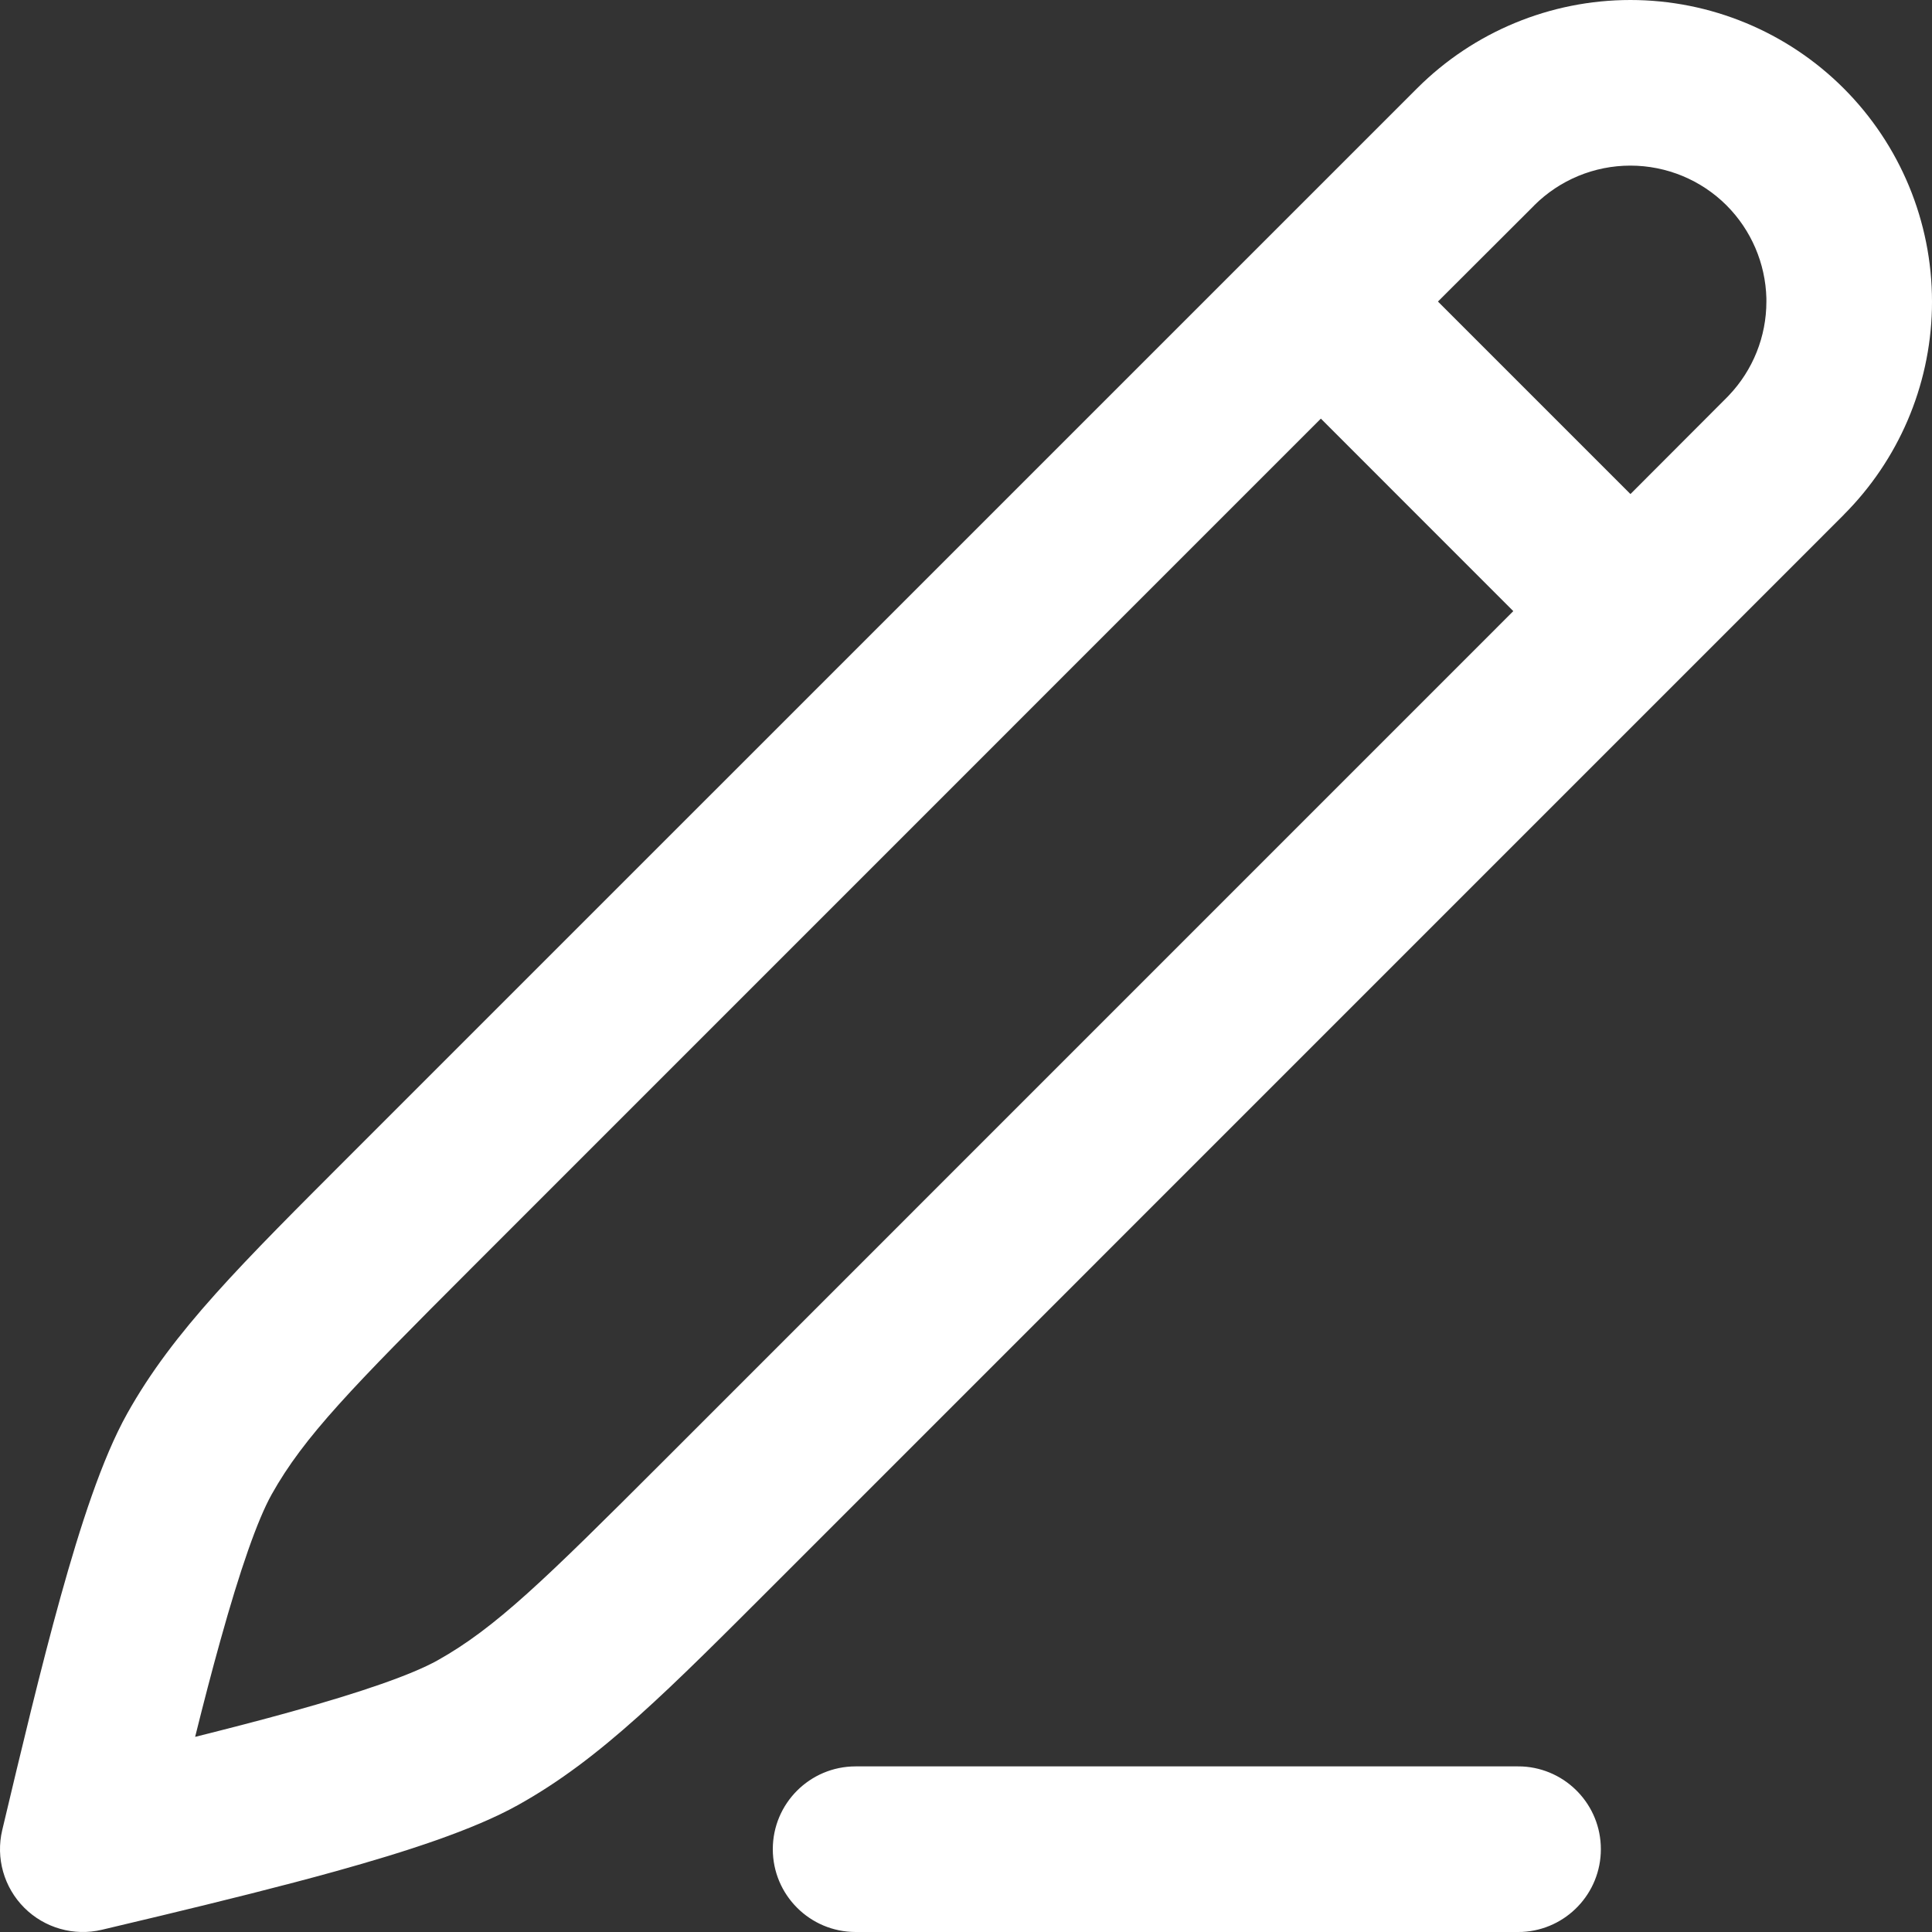 <svg width="25" height="25" viewBox="0 0 25 25" fill="none" xmlns="http://www.w3.org/2000/svg">
<rect x="0" y="0" width="25" height="25" fill="#333333" stroke="none"/>
<path d="M22.857 3.859C22.845 3.408 22.661 2.978 22.342 2.658C22.012 2.328 21.564 2.143 21.097 2.143C20.63 2.143 20.183 2.328 19.852 2.658L19.852 2.659L18.607 3.902L21.098 6.393L22.341 5.148L22.342 5.147L22.372 5.116C22.683 4.789 22.857 4.355 22.857 3.903L22.857 3.859ZM19.643 22.857L19.699 22.858C20.265 22.887 20.715 23.355 20.715 23.928C20.715 24.502 20.265 24.97 19.699 24.999L19.643 25H11.072C10.48 25 10 24.52 10 23.928C10 23.337 10.48 22.857 11.072 22.857H19.643ZM6.087 16.423L6.087 16.423C4.552 17.959 3.935 18.588 3.515 19.338C3.331 19.668 3.105 20.316 2.851 21.23C2.742 21.62 2.633 22.04 2.525 22.475C2.96 22.366 3.379 22.258 3.77 22.149C4.684 21.895 5.333 21.669 5.662 21.485C6.412 21.065 7.043 20.448 8.577 18.914L19.582 7.908L17.092 5.417L6.087 16.423ZM24.999 4C24.974 5 24.566 5.953 23.857 6.662L23.857 6.663L10.092 20.429C8.64 21.881 7.777 22.758 6.707 23.355C6.126 23.68 5.246 23.963 4.344 24.214C3.646 24.408 2.869 24.6 2.092 24.787L1.319 24.971C0.958 25.057 0.577 24.949 0.314 24.686C0.051 24.423 -0.057 24.043 0.029 23.681C0.272 22.658 0.527 21.586 0.786 20.655C1.037 19.754 1.32 18.874 1.645 18.293C2.243 17.223 3.12 16.36 4.571 14.908L18.337 1.143C19.069 0.411 20.062 1.67418e-05 21.097 0C22.132 1.54246e-08 23.125 0.411 23.857 1.143C24.589 1.875 25 2.868 25 3.903L24.999 4Z" fill="white"/>
</svg>
